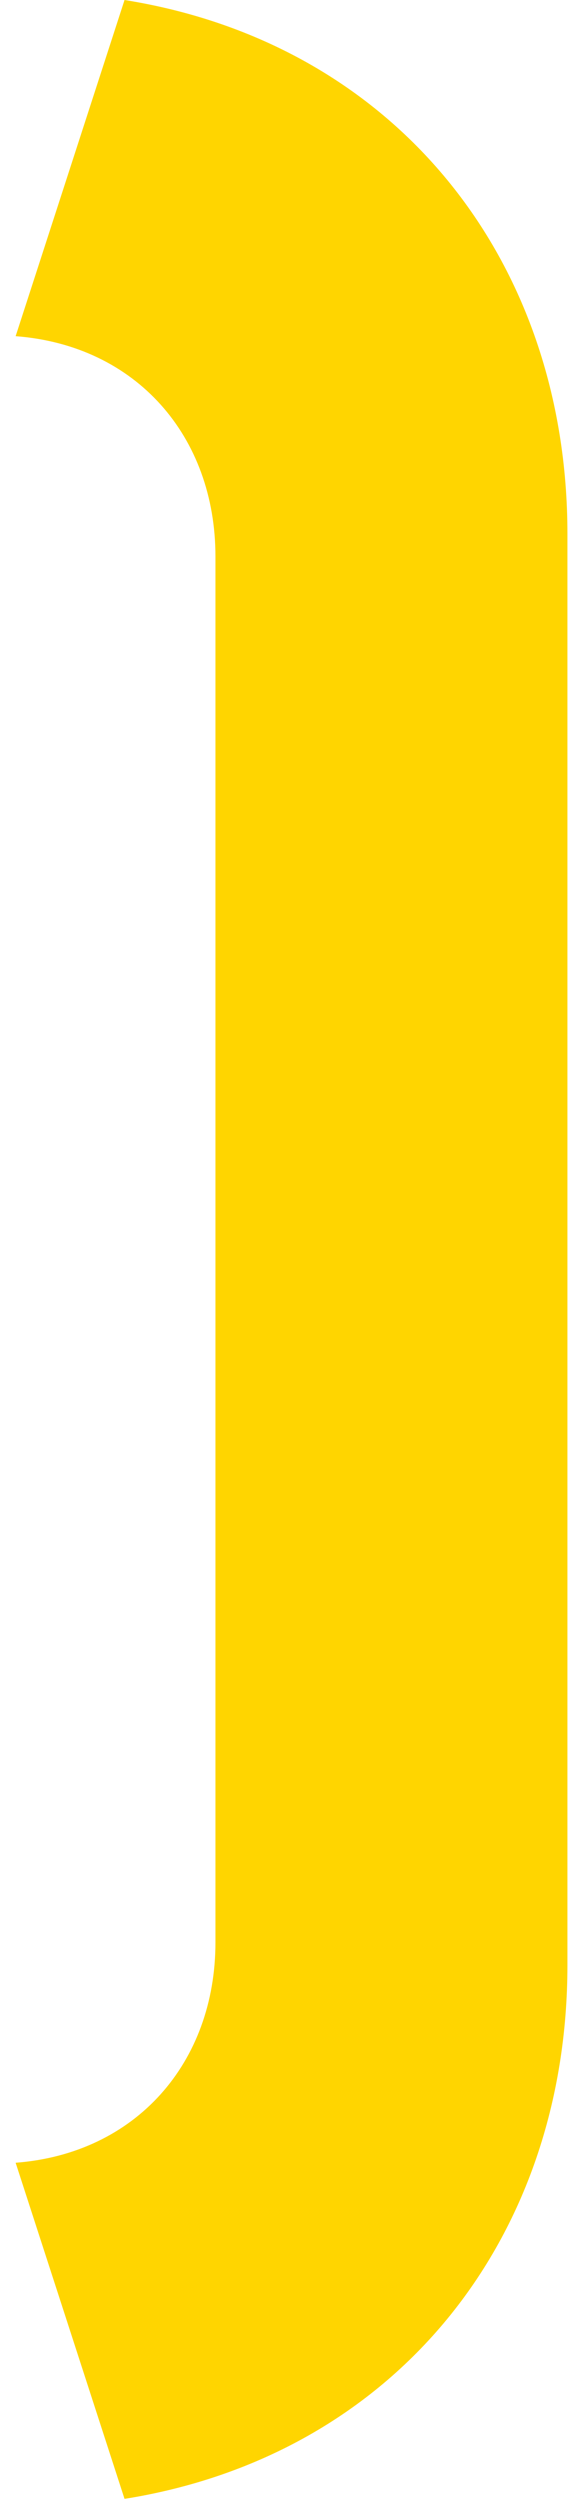 <?xml version="1.0" encoding="utf-8"?>
<!-- Generator: Adobe Illustrator 16.0.3, SVG Export Plug-In . SVG Version: 6.00 Build 0)  -->
<!DOCTYPE svg PUBLIC "-//W3C//DTD SVG 1.1//EN" "http://www.w3.org/Graphics/SVG/1.1/DTD/svg11.dtd">
<svg version="1.1" id="Vrstva_1" xmlns="http://www.w3.org/2000/svg" xmlns:xlink="http://www.w3.org/1999/xlink" x="0px" y="0px"
	 width="9.92px" height="42.52px" viewBox="0 0 9.92 42.52" enable-background="new 0 0 9.92 42.52" xml:space="preserve">
<path fill="#FFD500" d="M0.266,36.785c2.048-0.156,3.4-1.703,3.4-3.749V9.466c0-2.048-1.352-3.593-3.4-3.748L2.119,0
	c4.598,0.735,7.536,4.404,7.536,9.08v24.343c0,4.674-2.938,8.345-7.536,9.079L0.266,36.785z"/>
</svg>
